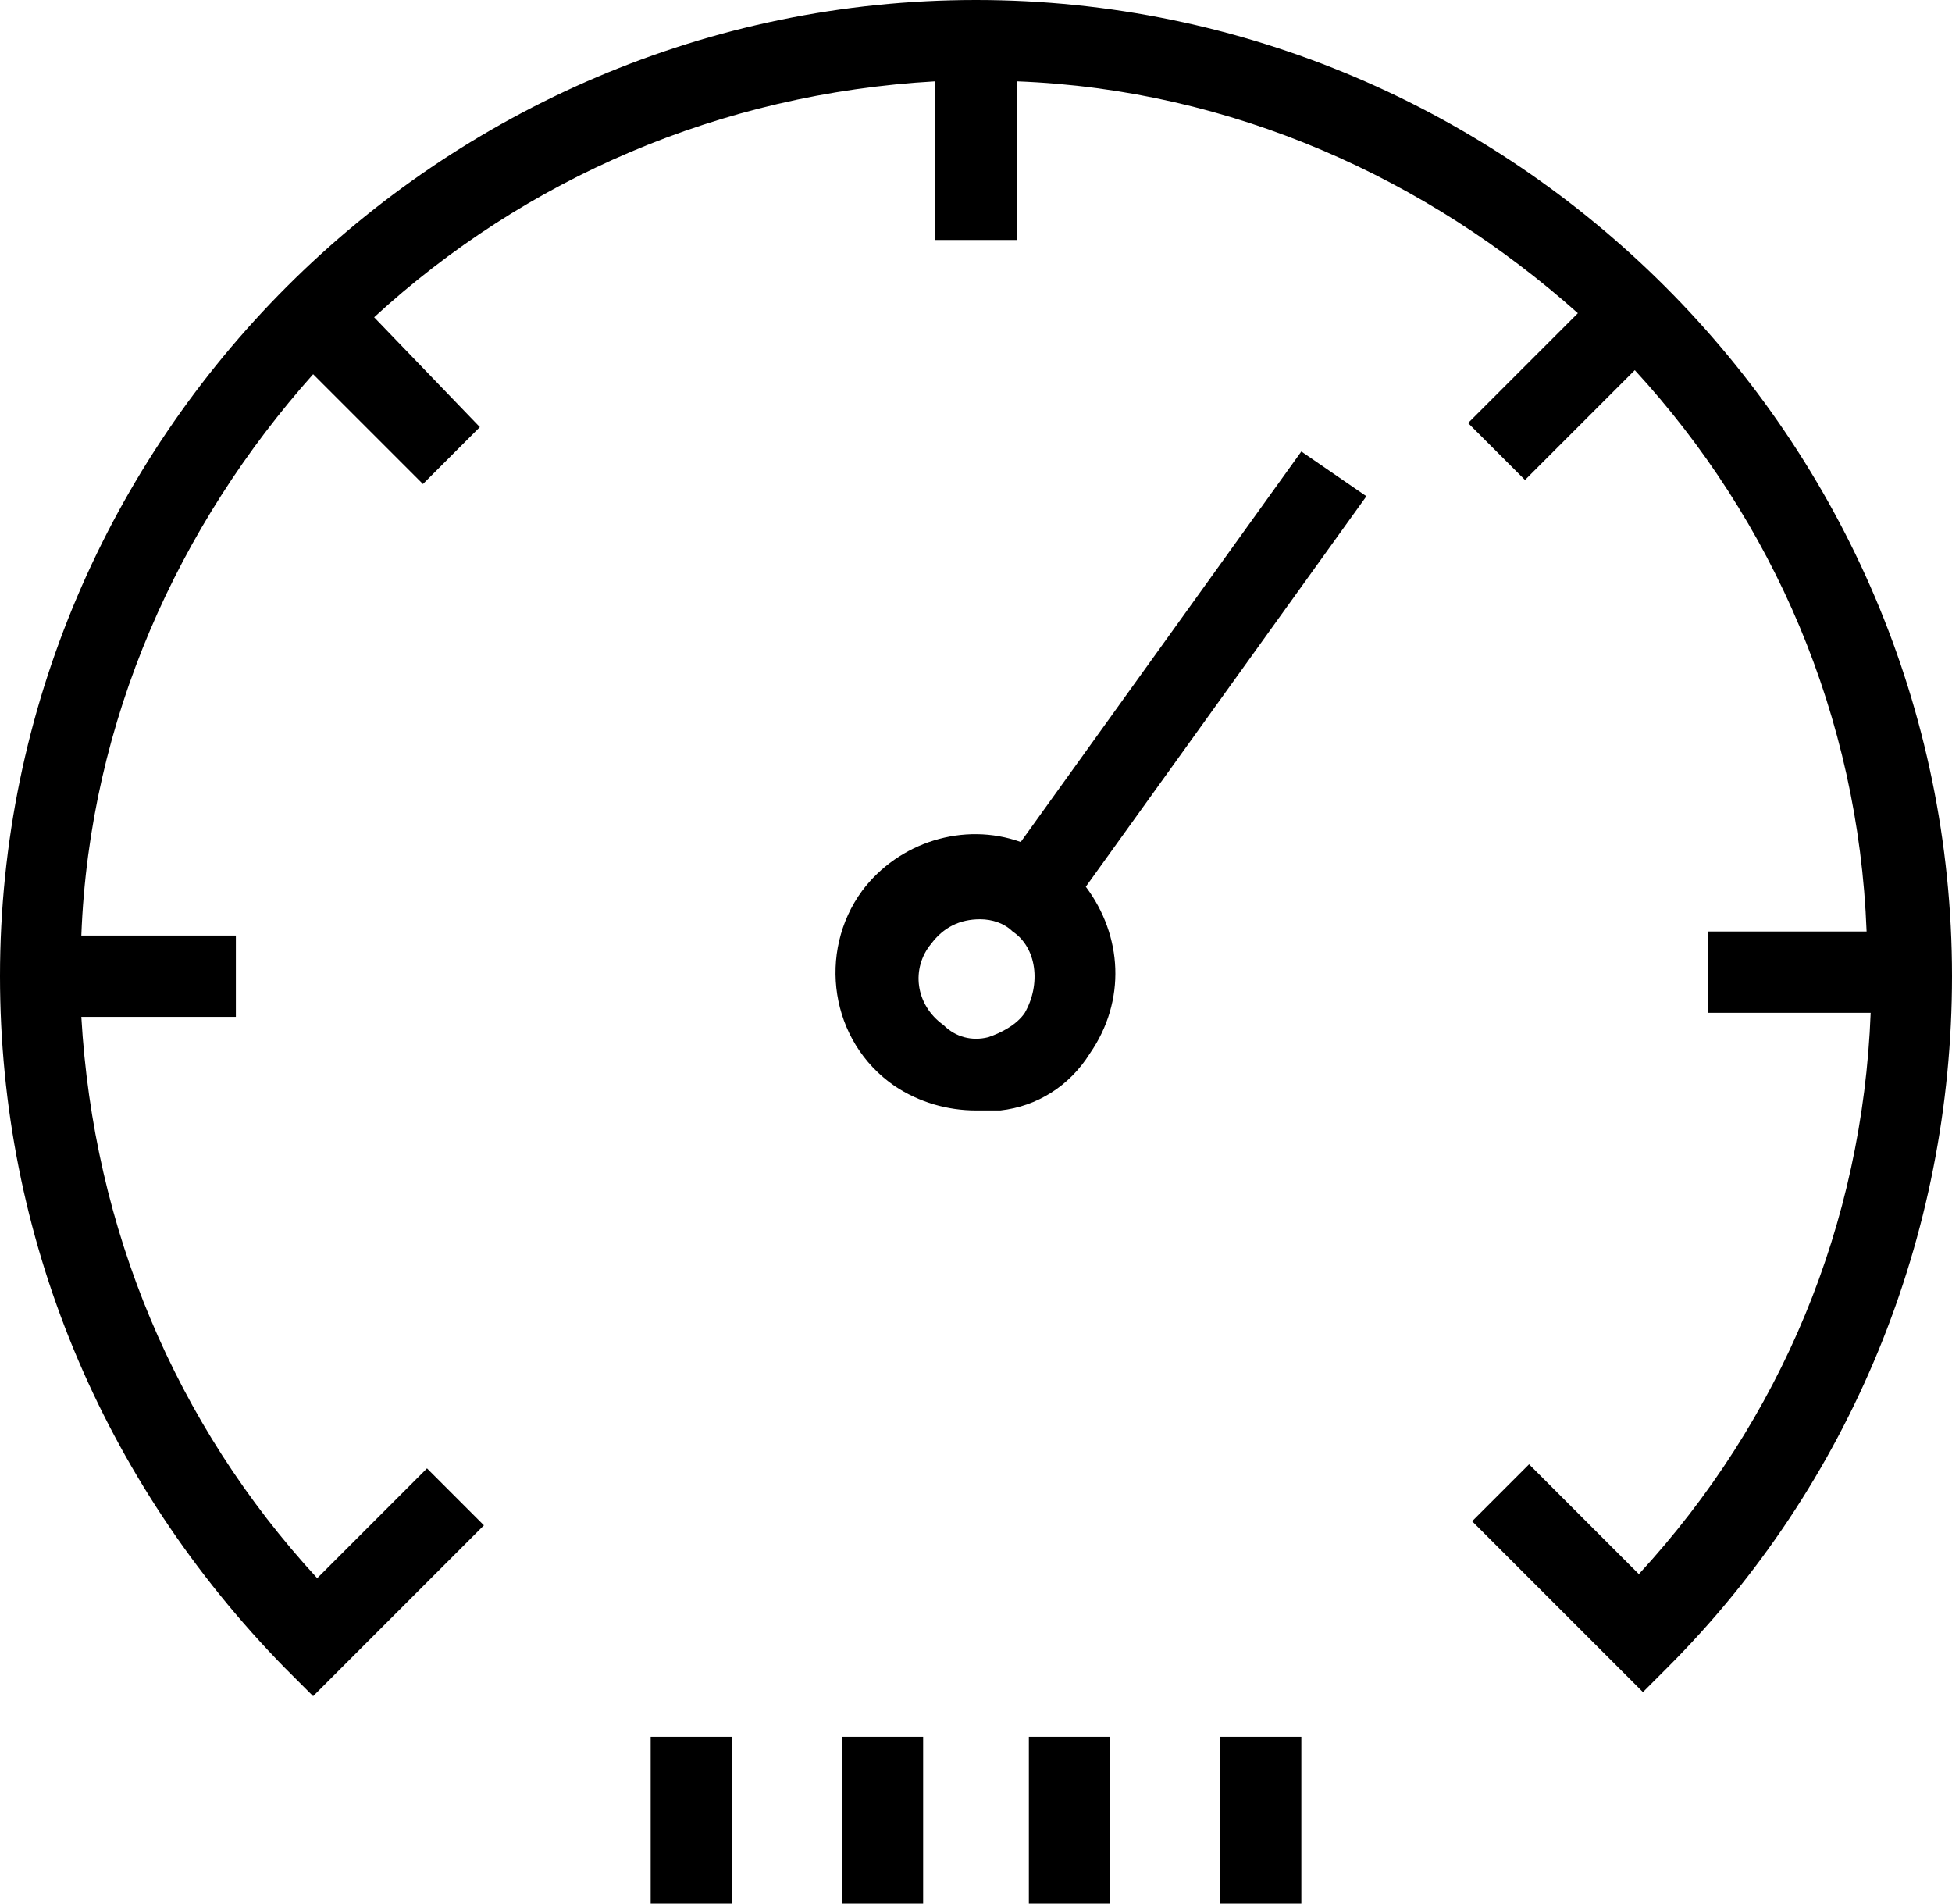 <svg xmlns="http://www.w3.org/2000/svg" viewBox="0 0 48 46.8"><path d="M24 0C10.8 0 0 10.8 0 24c0 6.4 2.5 12.4 7 17l.7.7 4.2-4.2-1.4-1.4-2.7 2.7C4.3 35 2.3 30.2 2 25h3.8v-2H2c.2-5.3 2.4-10.1 5.7-13.8l2.7 2.7 1.4-1.4-2.6-2.7C12.9 4.4 17.7 2.3 23 2v3.9h2V2c5.3.2 10.1 2.4 13.8 5.7l-2.7 2.7 1.4 1.4 2.7-2.7c3.4 3.7 5.5 8.5 5.7 13.8H42v2h4c-.2 5.2-2.2 10-5.7 13.8L37.6 36l-1.4 1.4 4.2 4.2.6-.6c4.5-4.5 7-10.6 7-17C48 10.8 37.2 0 24 0zM16 42.7h2v4.1h-2zM20.7 42.7h2v4.1h-2zM25.3 42.7h2v4.1h-2zM30 42.7h2v4.1h-2z"/><path d="M32 11.1l-6.9 9.6c-1.4-.5-3 0-3.9 1.2-1.1 1.5-.8 3.7.8 4.8.6.4 1.3.6 2 .6h.6c.9-.1 1.7-.6 2.2-1.4.9-1.3.8-2.9-.1-4.1l6.9-9.6-1.6-1.1zm-6.8 13.8c-.2.3-.6.5-.9.6-.4.1-.8 0-1.1-.3-.7-.5-.8-1.4-.3-2 .3-.4.7-.6 1.2-.6.3 0 .6.1.8.3.6.4.7 1.3.3 2z"/></svg>